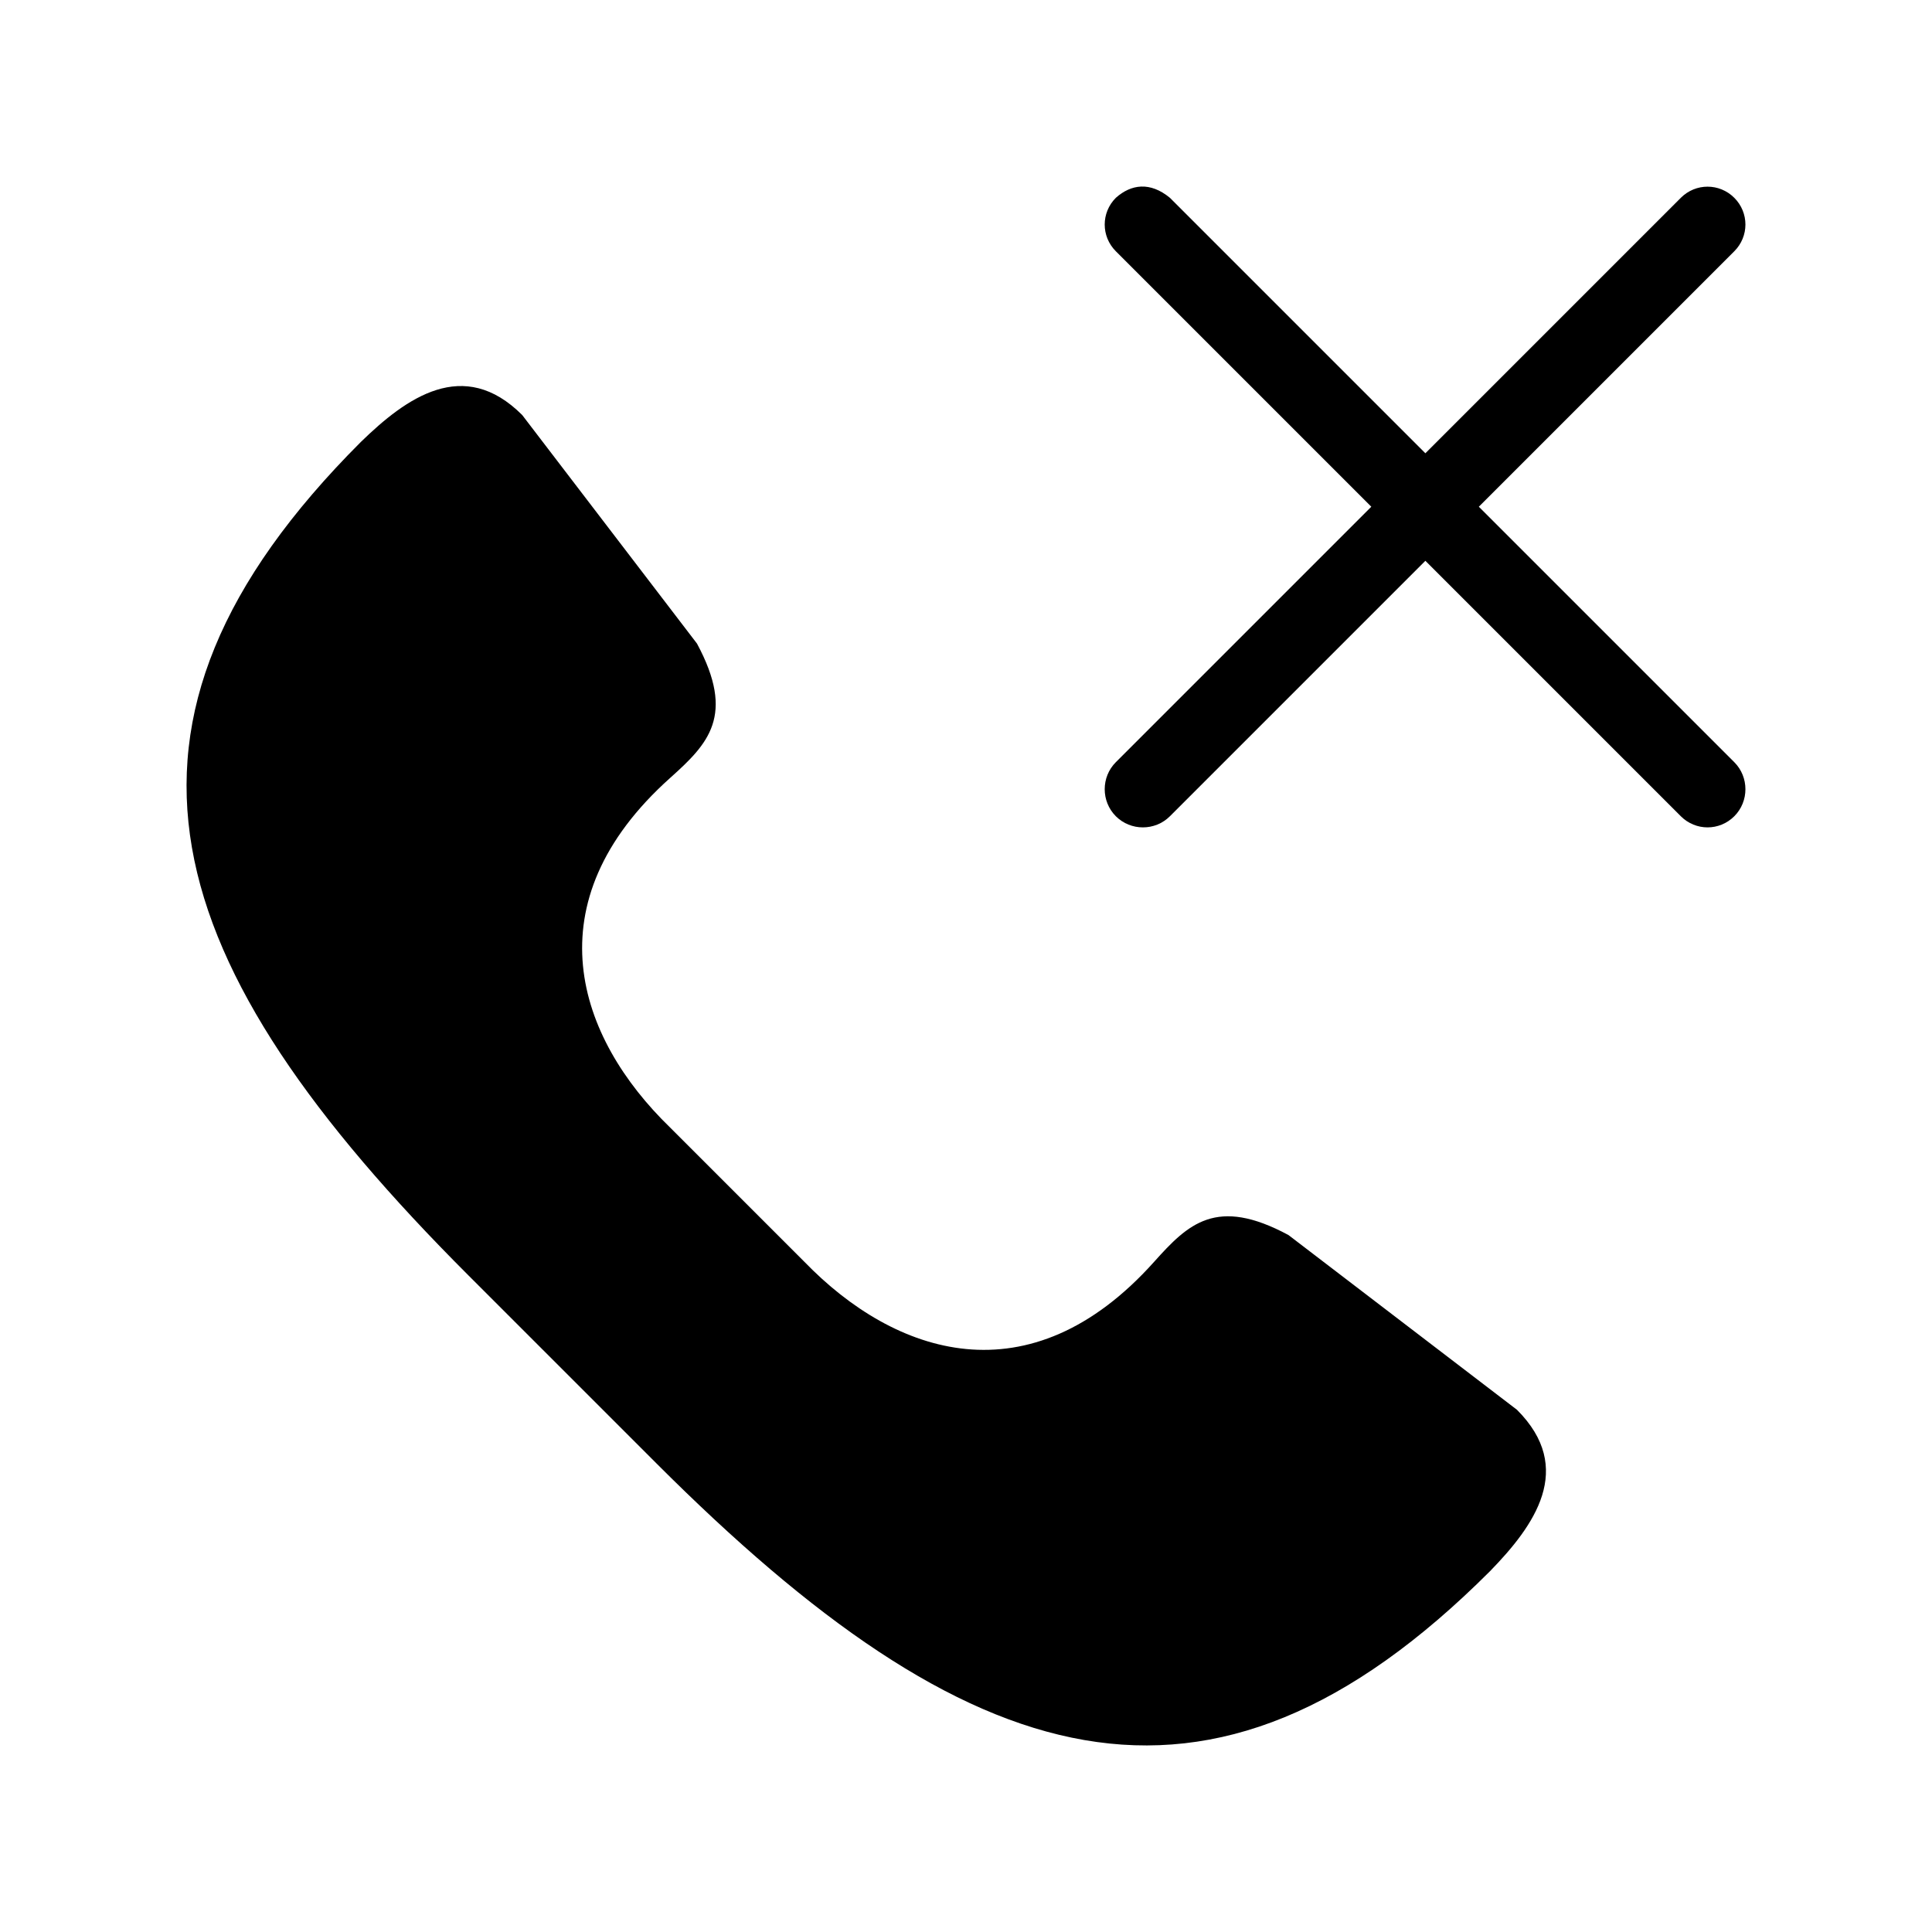 <?xml version="1.0" encoding="UTF-8"?>
<!-- Uploaded to: SVG Repo, www.svgrepo.com, Generator: SVG Repo Mixer Tools -->
<svg fill="#000000" width="800px" height="800px" version="1.1" viewBox="144 144 512 512" xmlns="http://www.w3.org/2000/svg">
 <g>
  <path d="m318.01 531.86c82.586 82.586 146.06 103.31 220.88 28.5 11.711-12.02 22.66-27.215 7.125-42.75l-60.562-46.312c-19.113-10.281-26.578-2.973-35.625 7.125-33.062 36.906-68.734 24.656-92.625 0l-35.625-35.625c-24.656-23.891-36.906-59.562 0-92.625 10.098-9.043 17.406-16.512 7.125-35.625l-46.312-60.562c-15.535-15.535-30.73-4.586-42.75 7.125-74.812 74.812-54.086 138.29 28.5 220.88z"/>
  <path d="m439.71 196.42c-3.934 3.934-3.934 10.234 0 14.168l67.699 67.699-67.699 67.699c-3.934 3.934-3.934 10.391 0 14.328 3.934 3.934 10.391 3.934 14.328 0l67.699-67.699 67.699 67.699c3.934 3.934 10.234 3.934 14.168 0 3.934-3.934 3.934-10.391 0-14.328l-67.699-67.699 67.699-67.699c3.934-3.934 3.934-10.234 0-14.168-3.934-3.934-10.234-3.934-14.168 0l-67.699 67.699-67.699-67.699c-5.25-4.32-10.262-3.617-14.328 0z"/>
 </g>
</svg>